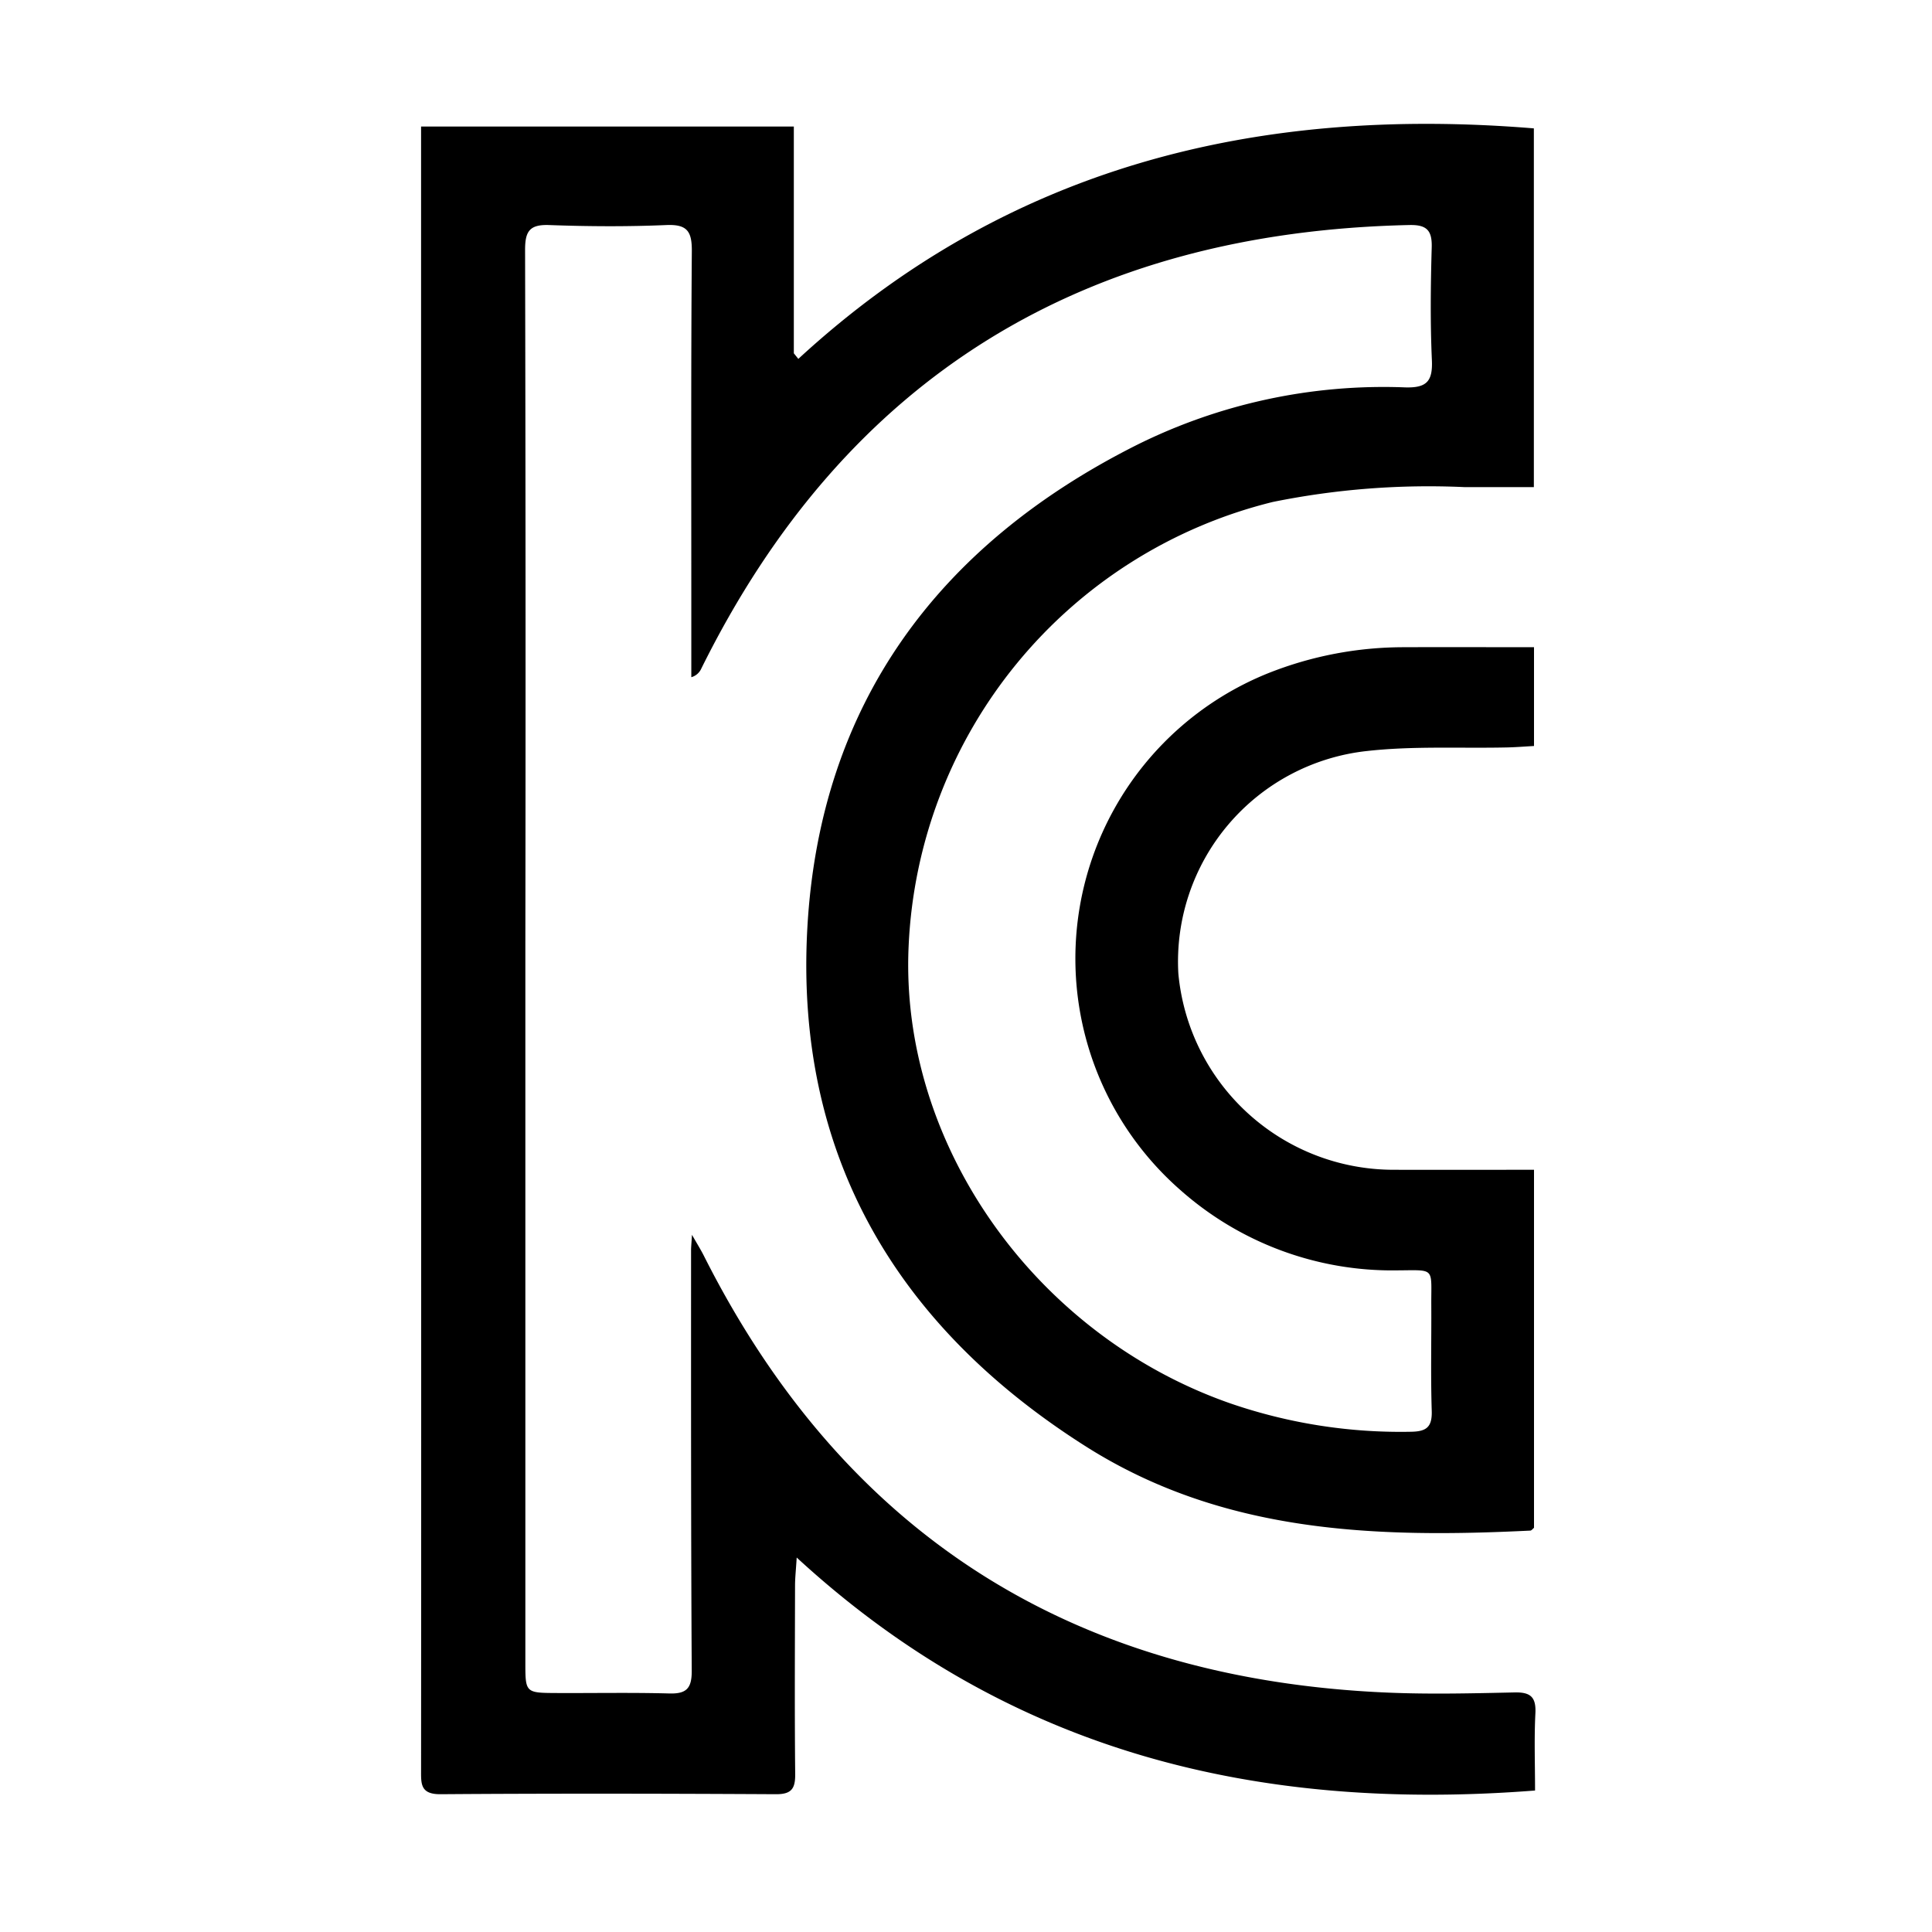 <svg xmlns="http://www.w3.org/2000/svg" xmlns:xlink="http://www.w3.org/1999/xlink" width="78" height="78" viewBox="0 0 78 78">
  <defs>
    <clipPath id="clip-path">
      <rect id="Rectangle_22" data-name="Rectangle 22" width="44.991" height="67.457" fill="#000"/>
    </clipPath>
  </defs>
  <g id="Group_35" data-name="Group 35" transform="translate(-843 -1541)">
    <rect id="Rectangle_24" data-name="Rectangle 24" width="78" height="78" transform="translate(843 1541)" fill="rgba(148,41,41,0)"/>
    <g id="Group_28" data-name="Group 28" transform="translate(860 1546)">
      <g id="Group_27" data-name="Group 27" clip-path="url(#clip-path)">
        <path id="Path_62" data-name="Path 62" d="M44.974,67.289c-11.184.87-21.243-1.519-29.809-9.406-.032.515-.066.822-.067,1.13-.005,2.538-.019,5.076.006,7.614.006.591-.153.814-.779.811-4.515-.024-9.031-.033-13.546,0C-.044,67.442,0,67,0,66.438Q.009,52.046,0,37.653,0,19.407,0,1.161V.11H15.049V9.265l.182.225C23.685,1.7,33.773-.73,44.926.184V14.667c-.969,0-1.887,0-2.8,0a31.627,31.627,0,0,0-7.742.6,19.353,19.353,0,0,0-14.7,17.926c-.369,7.966,5.078,15.7,12.975,18.462a21.111,21.111,0,0,0,7.29,1.15c.634-.007.875-.18.854-.845-.045-1.422-.01-2.847-.018-4.271-.008-1.539.181-1.407-1.378-1.4a12.883,12.883,0,0,1-8.757-3.247,12.419,12.419,0,0,1,3.546-20.86,14.8,14.8,0,0,1,5.521-1.051c1.722-.008,3.444,0,5.215,0v3.988c-.375.021-.732.05-1.089.058-1.885.042-3.785-.065-5.65.144a8.552,8.552,0,0,0-7.62,8.982,8.728,8.728,0,0,0,8.671,7.925c1.878.005,3.756,0,5.688,0V56.683c-.052.041-.1.11-.148.112-6.244.308-12.4.107-17.921-3.382-7.685-4.859-11.78-11.81-11.268-20.956.505-9.018,5.268-15.445,13.269-19.476a22.366,22.366,0,0,1,10.865-2.34c.871.026,1.118-.245,1.08-1.1-.068-1.514-.05-3.033-.007-4.549.02-.689-.2-.921-.9-.906C26.81,4.373,17.17,10.159,11.31,22a.619.619,0,0,1-.4.341q0-1.681,0-3.363c0-4.612-.015-9.224.021-13.835.006-.8-.185-1.092-1.029-1.056-1.575.067-3.155.058-4.731,0-.8-.029-.973.26-.972,1.01q.032,14.021.011,28.042,0,14.485,0,28.971c0,1.233,0,1.238,1.271,1.243,1.515.007,3.032-.023,4.546.018.686.018.9-.206.9-.9C10.894,56.8,10.9,51.136,10.9,45.472c0-.122.014-.244.037-.618.23.4.363.615.475.836,5.72,11.361,15.019,17.117,27.637,17.647,1.7.071,3.4.029,5.1-.008.643-.014.872.186.839.845-.052,1.017-.014,2.038-.014,3.113" transform="translate(0 -0.001)" fill="#000"/>
      </g>
    </g>
  </g>
</svg>
